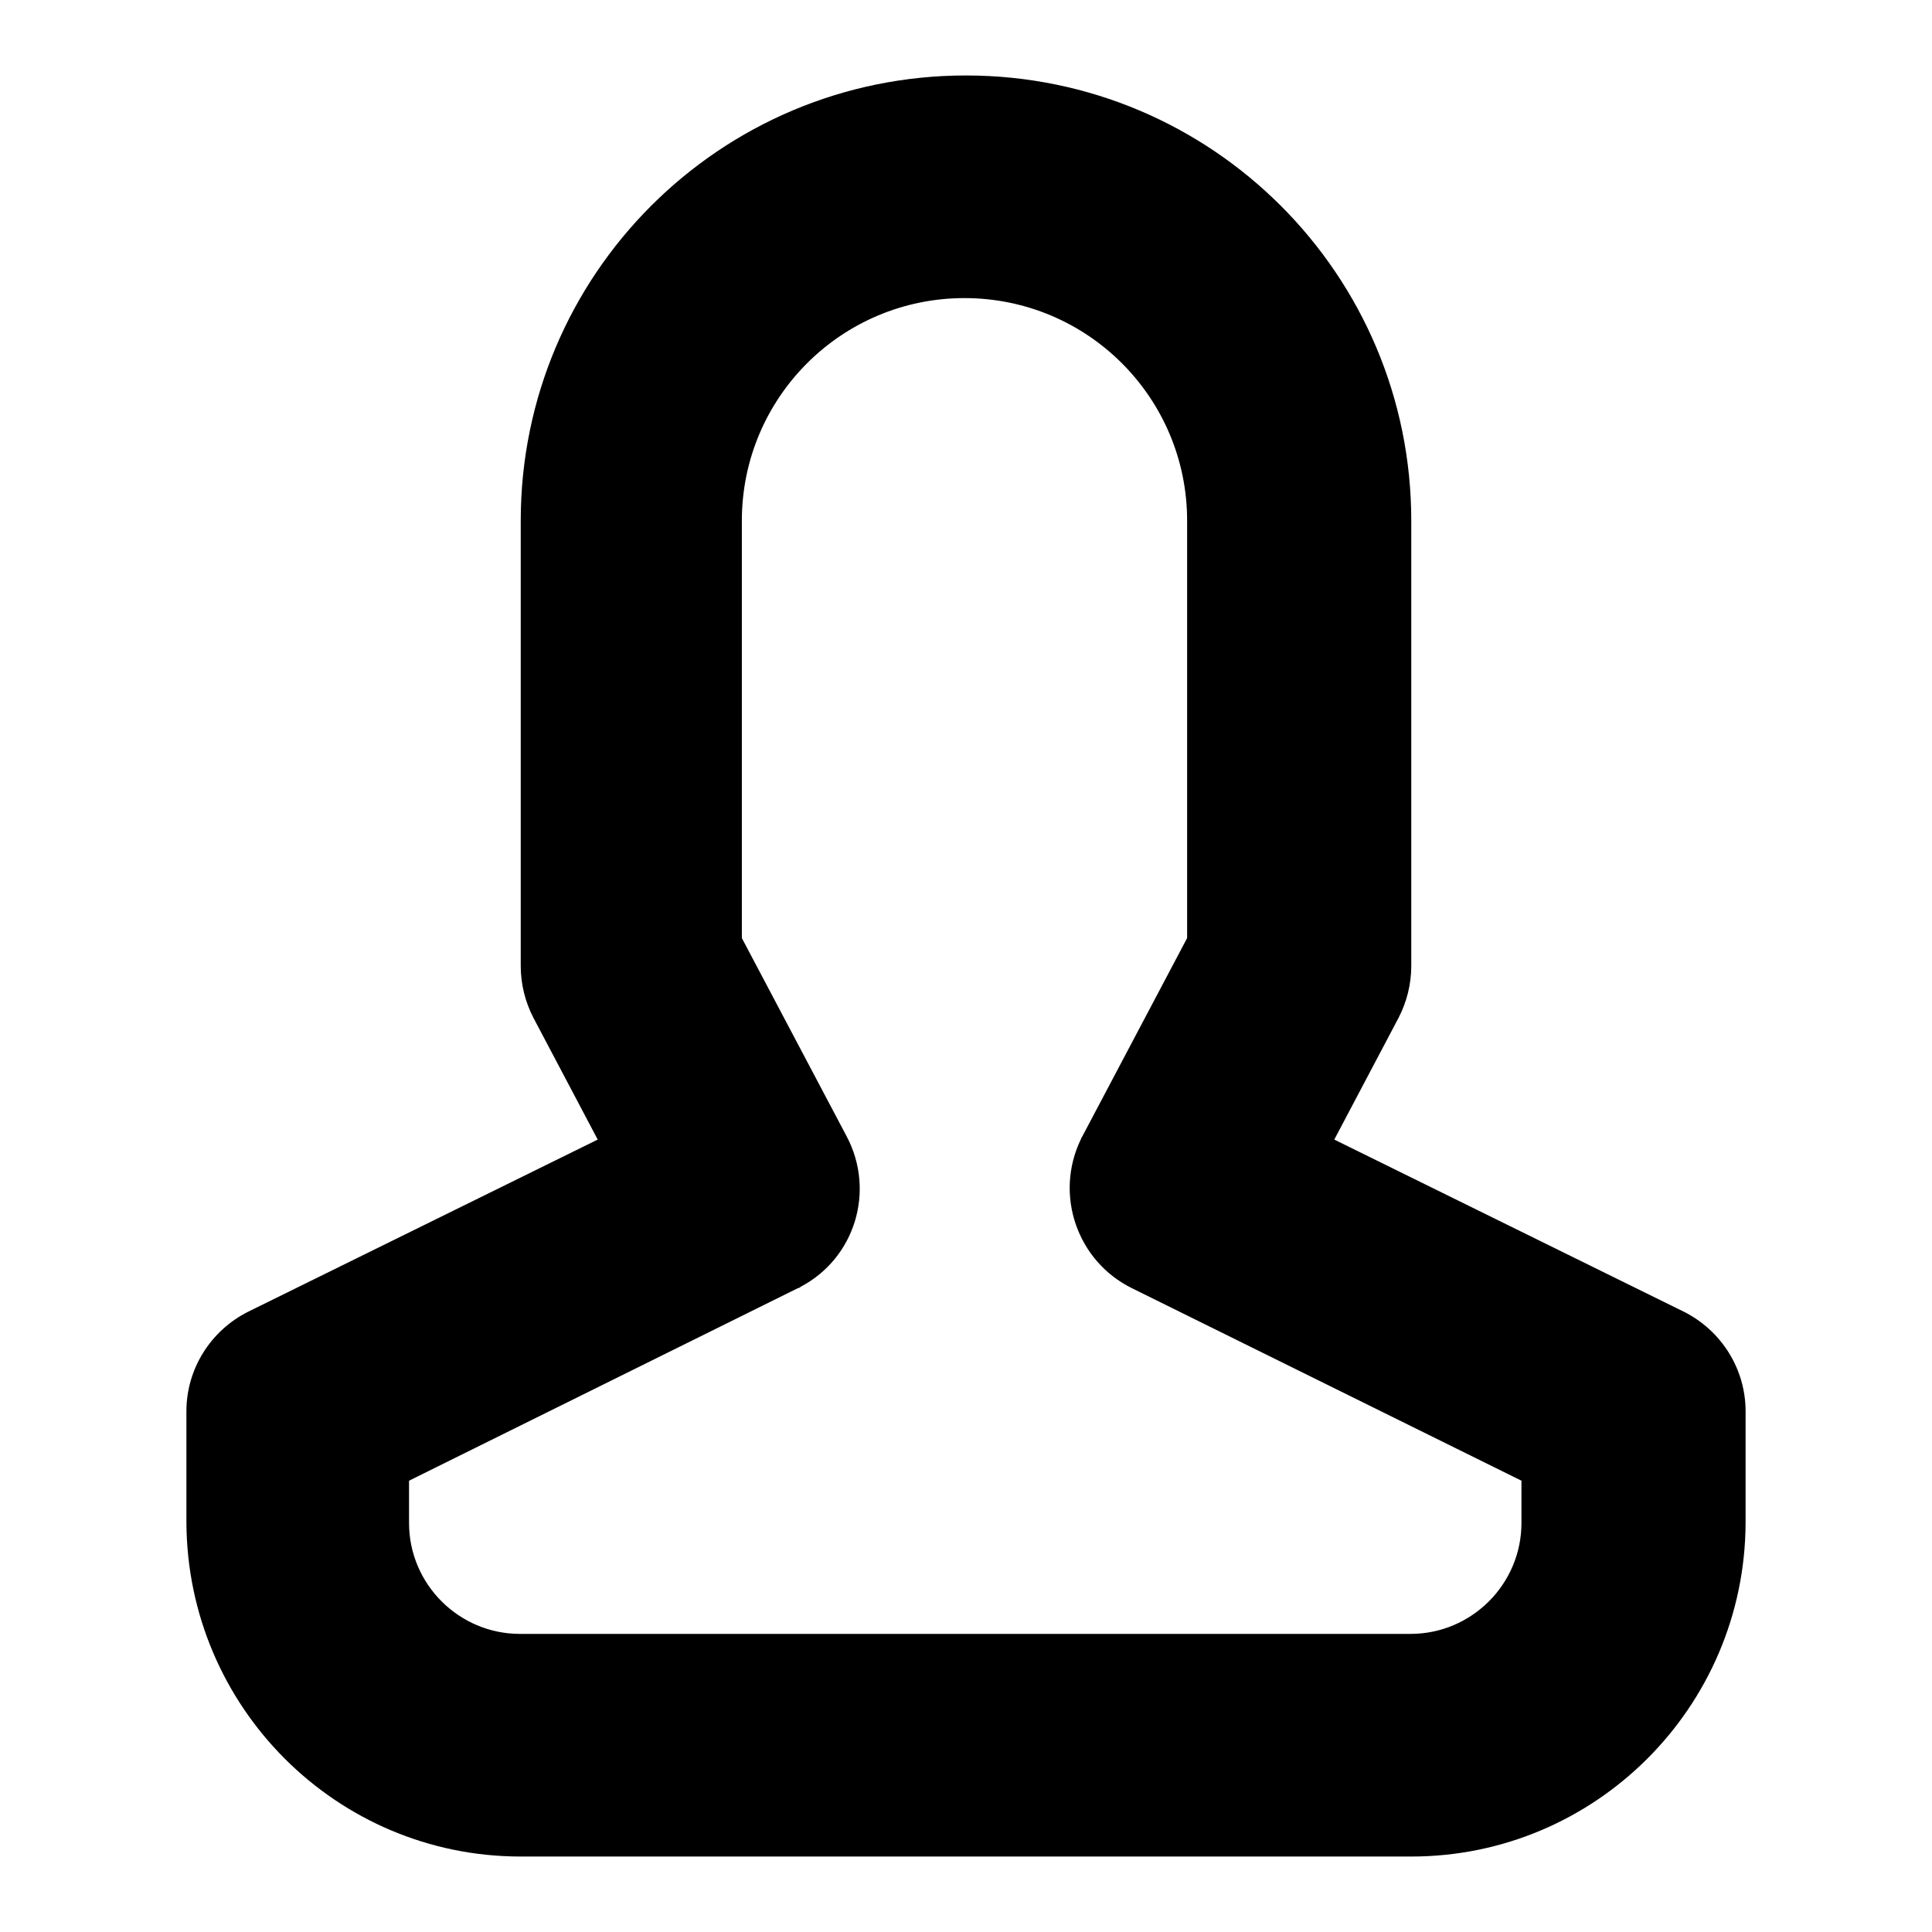 <?xml version="1.0" encoding="utf-8"?>
<!-- Svg Vector Icons : http://www.onlinewebfonts.com/icon -->
<!DOCTYPE svg PUBLIC "-//W3C//DTD SVG 1.1//EN" "http://www.w3.org/Graphics/SVG/1.1/DTD/svg11.dtd">
<svg version="1.1" xmlns="http://www.w3.org/2000/svg" xmlns:xlink="http://www.w3.org/1999/xlink" x="0px" y="0px" viewBox="0 0 256 256" enable-background="new 0 0 256 256" xml:space="preserve">
<g> <path fill="#000000" d="M187,246H69c-24.4,0-44.2-19.8-44.3-44.3V187c0-5.6,3.2-10.7,8.2-13.2L79.2,151l-8.5-16.1 c-1.1-2.1-1.7-4.5-1.7-6.9V69c0-32.6,26.4-59,59-59c32.6,0,59,26.4,59,59v59c0,2.4-0.6,4.8-1.7,6.9l-8.5,16.1l46.3,22.8 c5,2.5,8.2,7.6,8.2,13.2v14.8C231.2,226.2,211.4,246,187,246z M54.2,196.2v5.6c0,8.1,6.6,14.7,14.7,14.7h118 c8.1,0,14.7-6.6,14.7-14.7v-5.6l-51.6-25.5c-7.3-3.6-10.3-12.4-6.8-19.7c0.1-0.2,0.1-0.3,0.2-0.4l13.9-26.3V69 c0-16.3-13.2-29.5-29.5-29.5c-16.3,0-29.5,13.2-29.5,29.5v55.3l13.9,26.3c3.8,7.2,1.1,16.1-6.1,19.9c-0.1,0.1-0.3,0.2-0.4,0.2 L54.2,196.2L54.2,196.2z"/></g>
</svg>